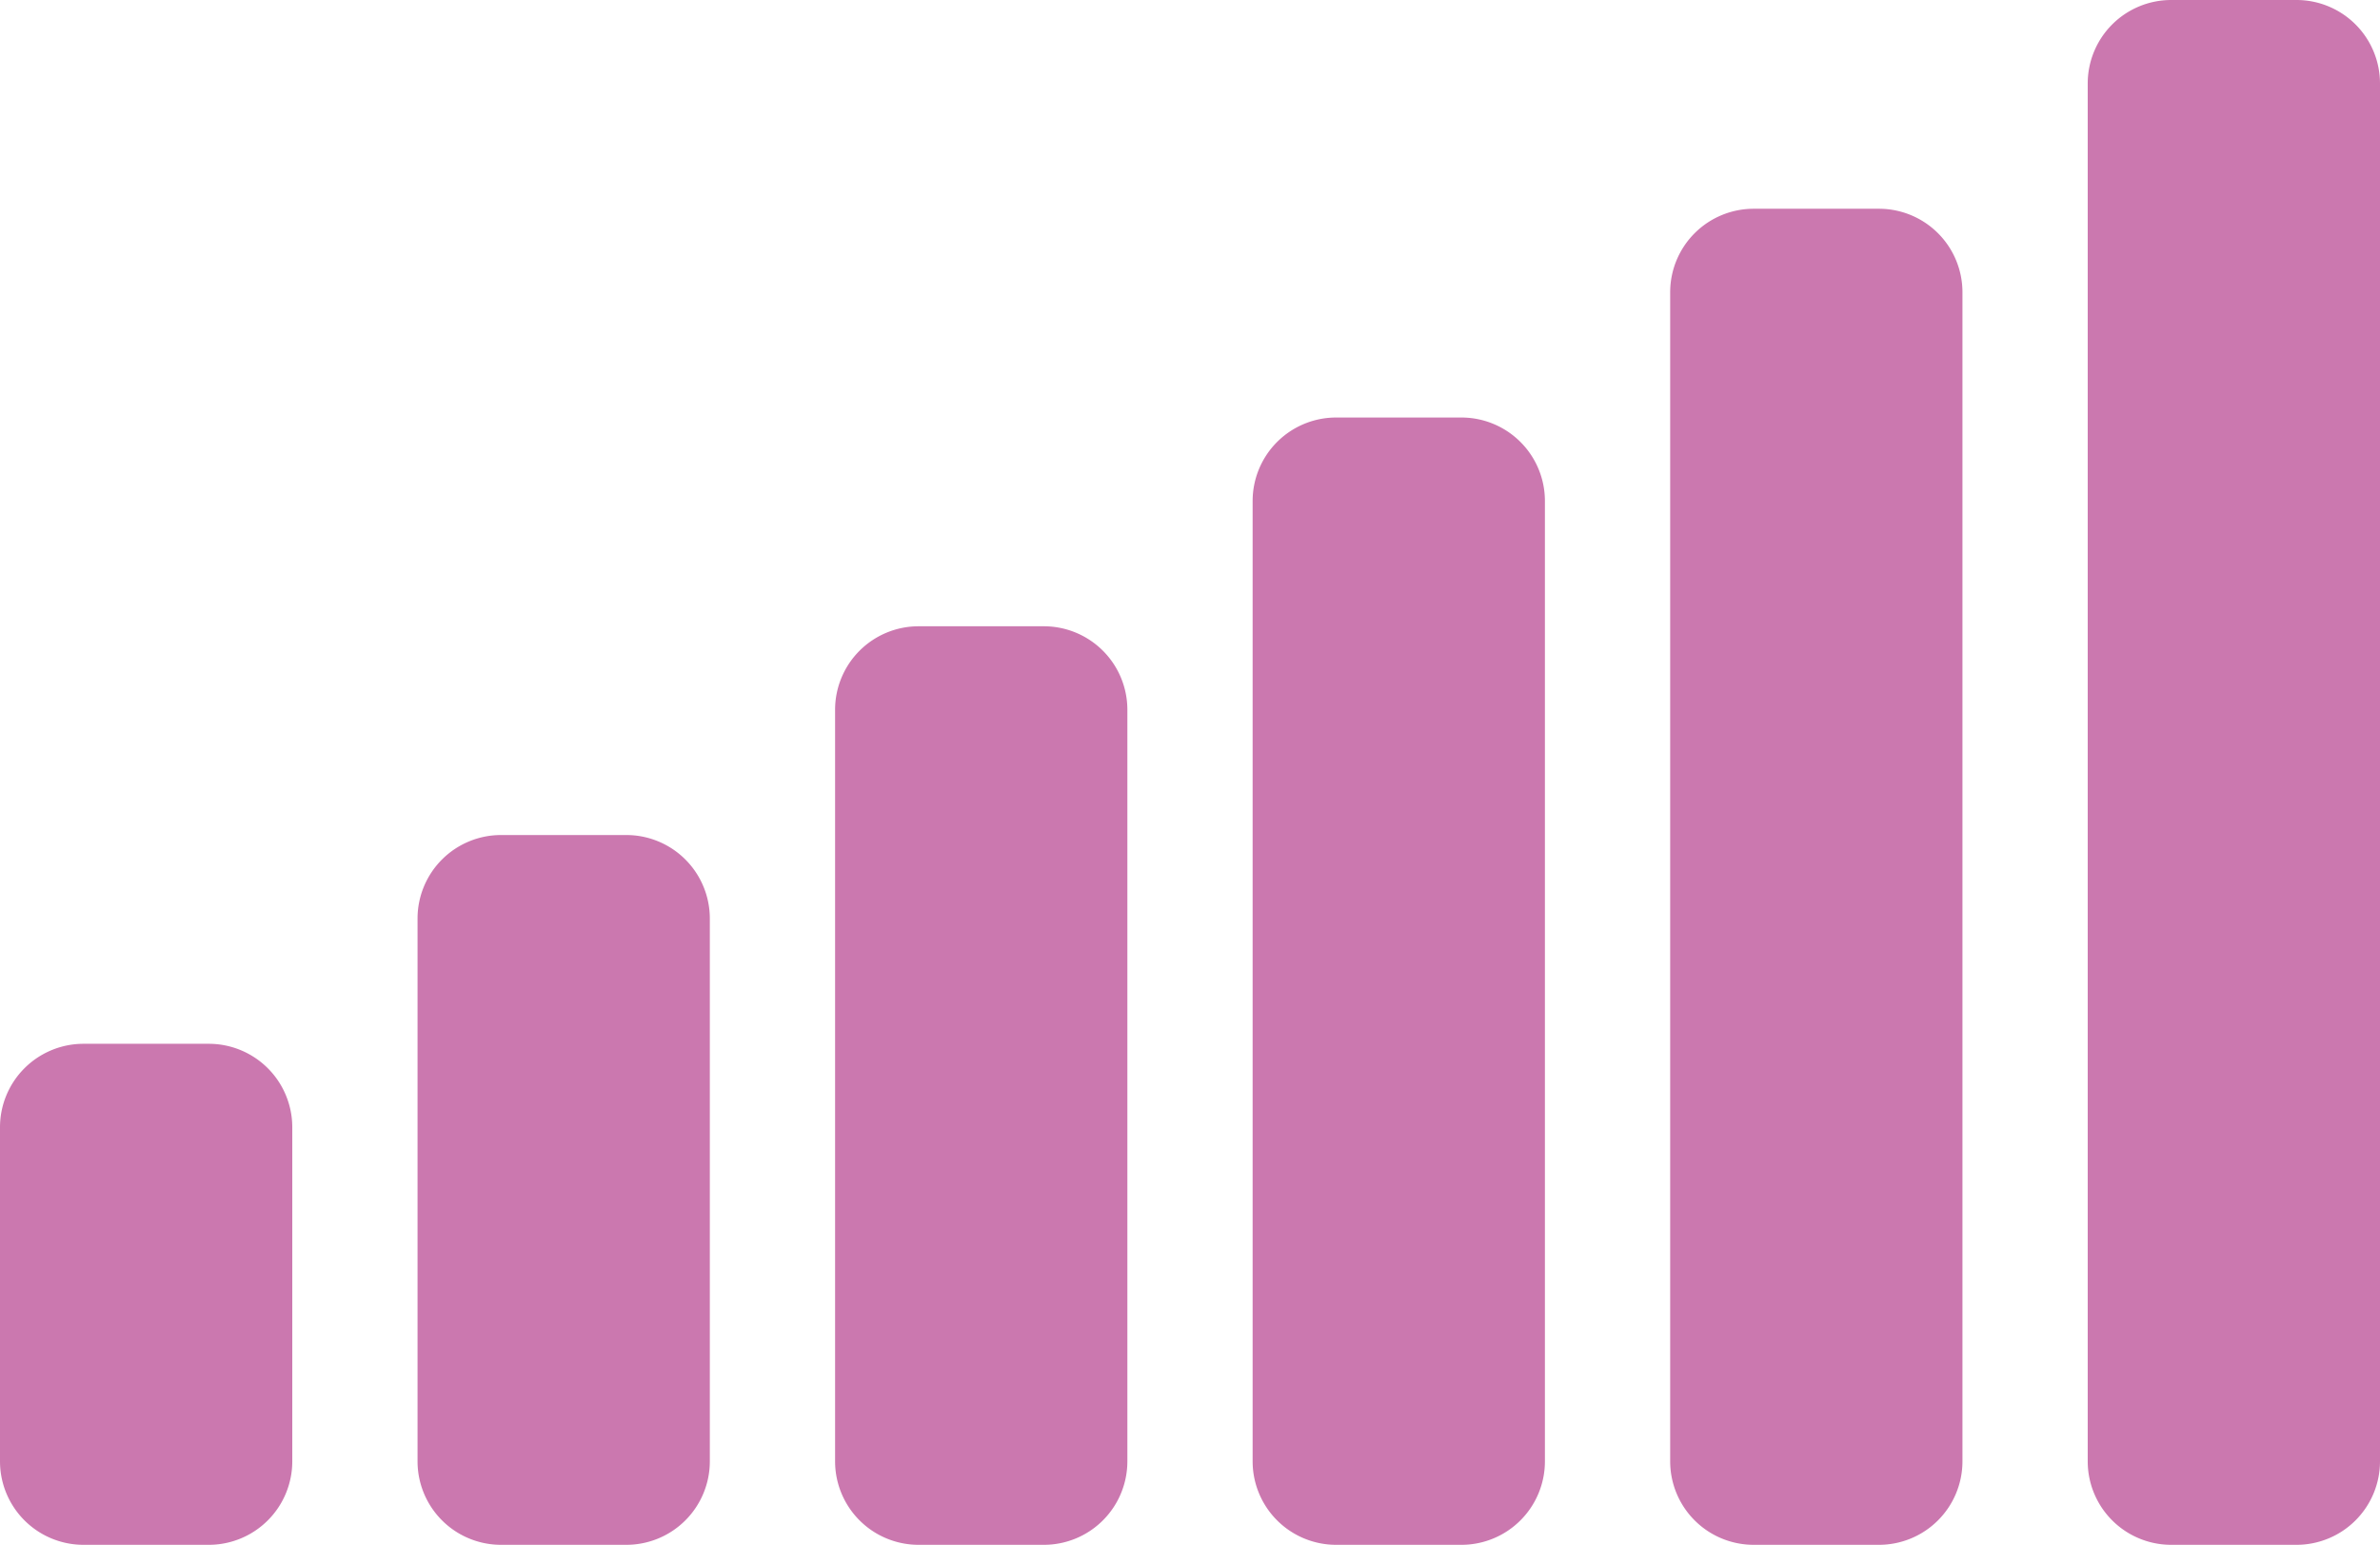 <svg xmlns="http://www.w3.org/2000/svg" width="57" height="37" viewBox="0 0 57 37"><g><g><path fill="#cb78af" d="M42 5h3a2 2 0 0 1 2 2v28a2 2 0 0 1-2 2h-3a2 2 0 0 1-2-2V7a2 2 0 0 1 2-2z"/></g><g><path fill="#cb78af" d="M52 0h3a2 2 0 0 1 2 2v33a2 2 0 0 1-2 2h-3a2 2 0 0 1-2-2V2a2 2 0 0 1 2-2z"/></g><g><path fill="#cb78af" d="M35 37h-3a2 2 0 0 1-2-2V12a2 2 0 0 1 2-2h3a2 2 0 0 1 2 2v23a2 2 0 0 1-2 2zm-10 0h-3a2 2 0 0 1-2-2V17a2 2 0 0 1 2-2h3a2 2 0 0 1 2 2v18a2 2 0 0 1-2 2zm-10 0h-3a2 2 0 0 1-2-2V22a2 2 0 0 1 2-2h3a2 2 0 0 1 2 2v13a2 2 0 0 1-2 2zM5 37H2a2 2 0 0 1-2-2v-8a2 2 0 0 1 2-2h3a2 2 0 0 1 2 2v8a2 2 0 0 1-2 2z"/></g></g></svg>